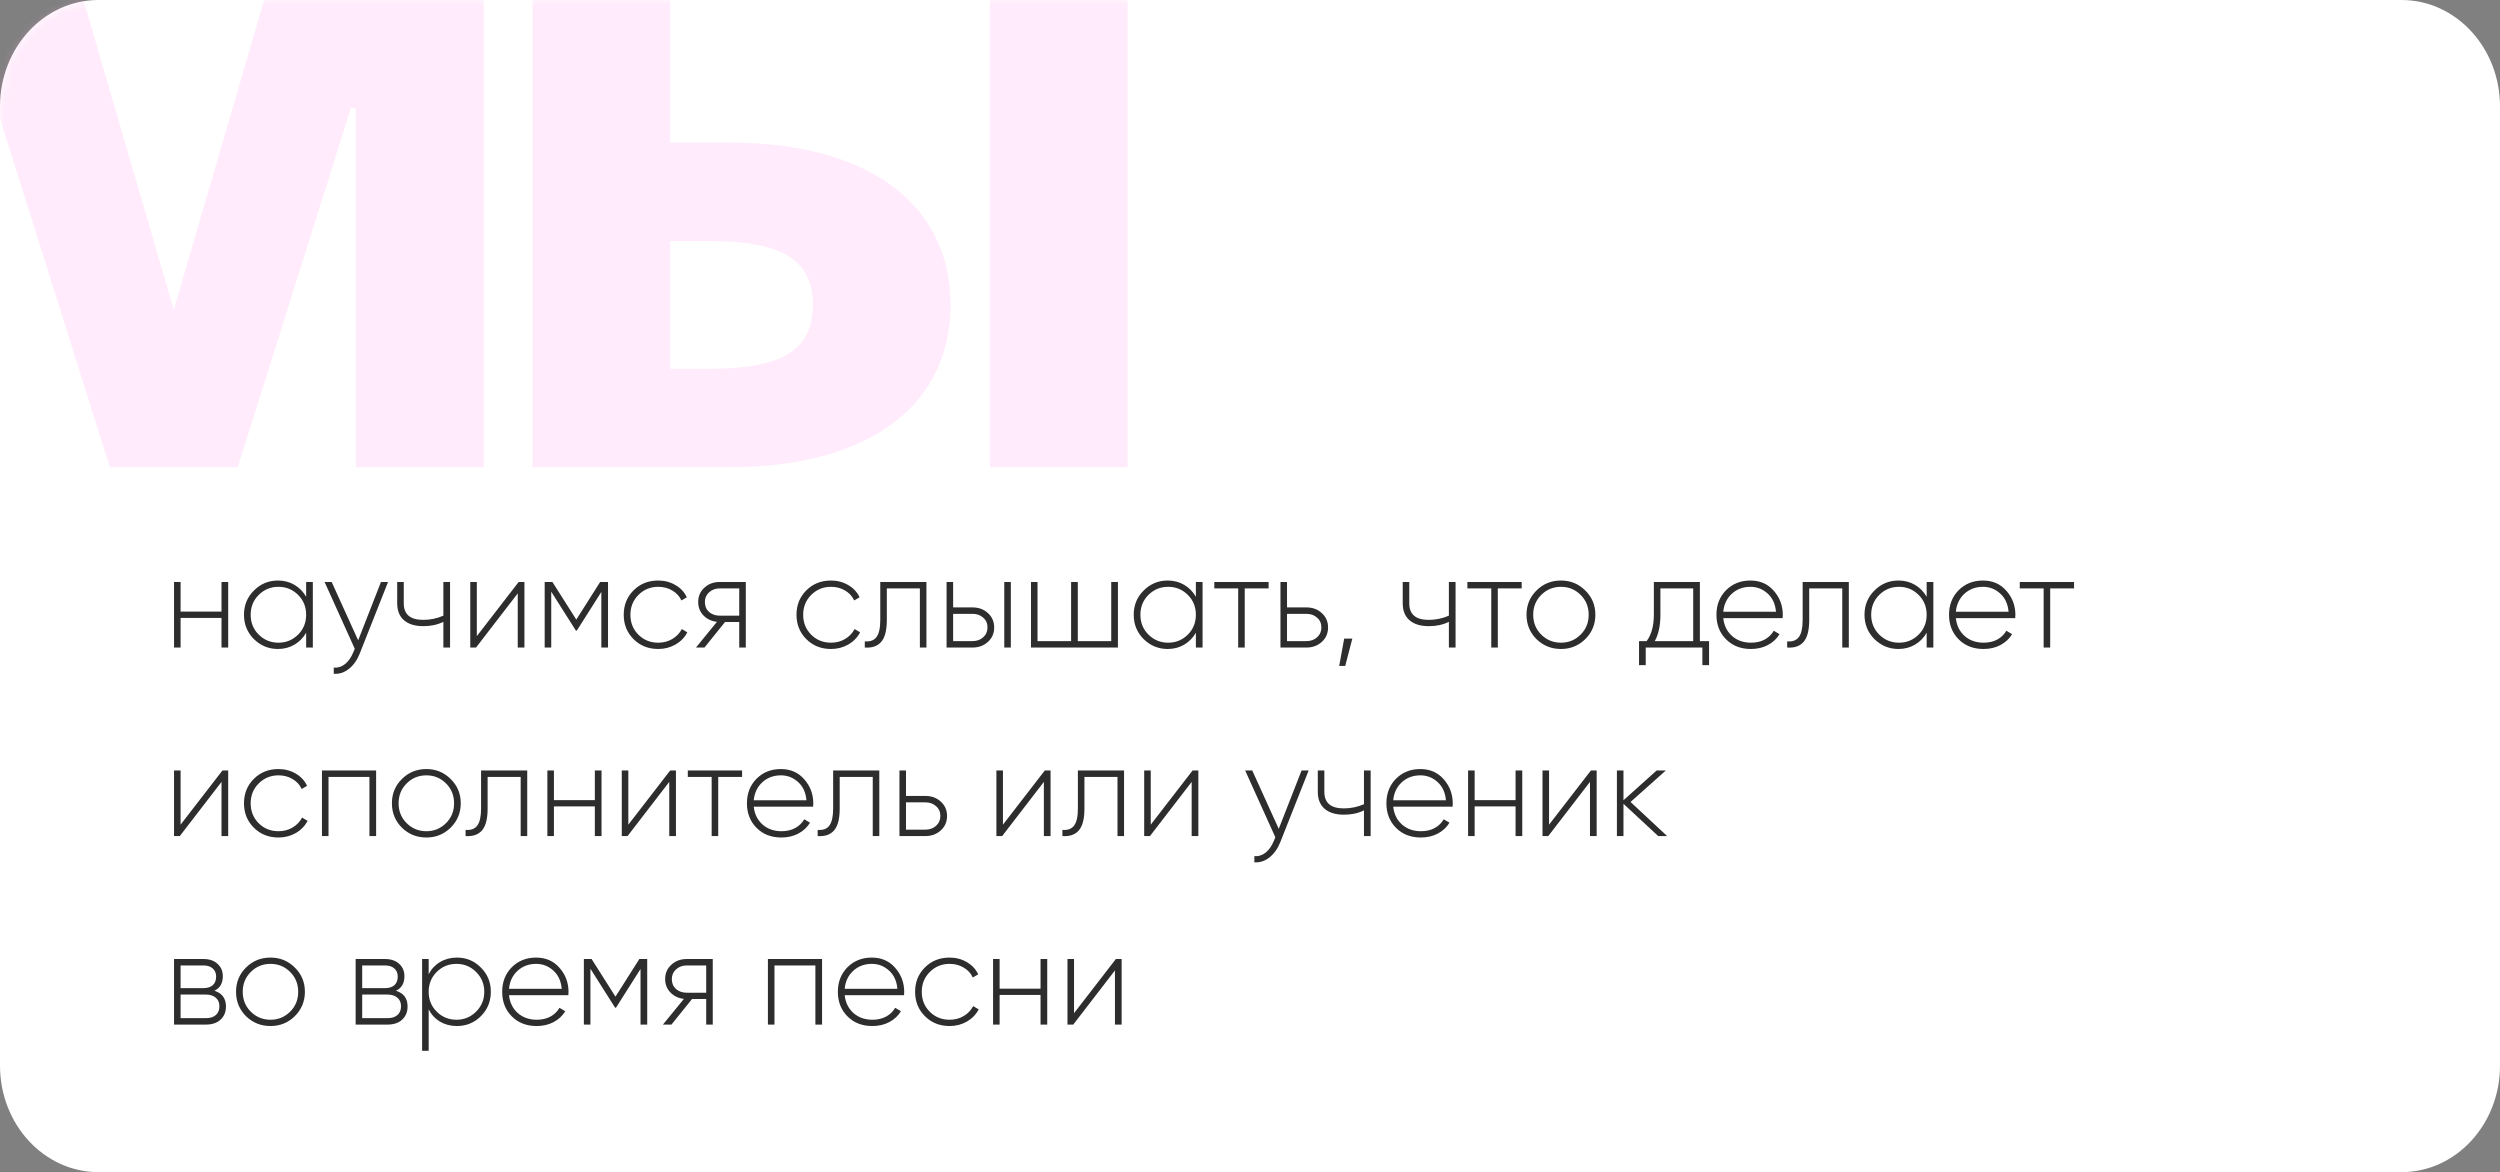 <?xml version="1.0" encoding="UTF-8"?> <svg xmlns="http://www.w3.org/2000/svg" width="305" height="143" viewBox="0 0 305 143" fill="none"><rect x="0" y="0" width="305" height="143" fill="#808080" stroke="none"/><path d="M0 13C0 5.82 5.379 0 12.015 0H292.985C299.621 0 305 5.82 305 13V130C305 137.18 299.621 143 292.985 143H12.015C5.379 143 0 137.18 0 130V13Z" fill="white"></path><mask id="mask0_1532_36" style="mask-type:alpha" maskUnits="userSpaceOnUse" x="0" y="0" width="305" height="143"><path d="M0 13C0 5.82 5.379 0 12.015 0H292.985C299.621 0 305 5.82 305 13V130C305 137.18 299.621 143 292.985 143H12.015C5.379 143 0 137.18 0 130V13Z" fill="white"></path></mask><g mask="url(#mask0_1532_36)"><path d="M59.002 -5.4V57H43.402V13.2H42.802L29.002 57H13.402L-0.398 13.2H-0.998V57H-16.598V-5.4H8.602L21.202 37.8L33.802 -5.4H59.002ZM64.965 57V-5.4H81.765V17.4H88.965C106.365 17.4 115.965 25.2 115.965 37.2C115.965 49.2 106.365 57 88.965 57H64.965ZM86.565 29.4H81.765V45H86.565C95.565 45 99.165 42.6 99.165 37.2C99.165 31.8 95.565 29.4 86.565 29.4ZM137.565 -5.4V57H120.765V-5.4H137.565Z" fill="#FF9DEB" fill-opacity="0.2"></path></g><path d="M27.024 74.616V71H27.84V79H27.024V75.384H22.032V79H21.232V71H22.032V74.616H27.024ZM37.35 72.808V71H38.166V79H37.35V77.192C36.998 77.811 36.523 78.296 35.926 78.648C35.329 79 34.657 79.176 33.91 79.176C32.779 79.176 31.803 78.776 30.982 77.976C30.172 77.165 29.766 76.173 29.766 75C29.766 73.827 30.172 72.84 30.982 72.04C31.793 71.229 32.769 70.824 33.91 70.824C34.657 70.824 35.329 71 35.926 71.352C36.523 71.704 36.998 72.189 37.35 72.808ZM31.558 77.416C32.219 78.077 33.025 78.408 33.974 78.408C34.913 78.408 35.713 78.077 36.374 77.416C37.025 76.765 37.35 75.96 37.35 75C37.35 74.04 37.025 73.235 36.374 72.584C35.713 71.923 34.913 71.592 33.974 71.592C33.025 71.592 32.219 71.923 31.558 72.584C30.907 73.235 30.582 74.04 30.582 75C30.582 75.96 30.907 76.765 31.558 77.416ZM43.695 78.12L46.479 71H47.343L43.887 79.736C43.567 80.536 43.124 81.16 42.559 81.608C41.993 82.056 41.38 82.253 40.719 82.2V81.448C41.22 81.491 41.679 81.347 42.095 81.016C42.511 80.685 42.847 80.205 43.103 79.576L43.279 79.144L39.599 71H40.463L43.695 78.12ZM54.091 75.112V71H54.907V79H54.091V75.864C53.387 76.216 52.576 76.392 51.659 76.392C50.635 76.392 49.846 76.152 49.291 75.672C48.736 75.192 48.459 74.504 48.459 73.608V71H49.259V73.608C49.259 74.952 50.048 75.624 51.627 75.624C52.491 75.624 53.312 75.453 54.091 75.112ZM58.173 77.608L63.277 71H63.981V79H63.165V72.392L58.077 79H57.373V71H58.173V77.608ZM73.219 71H74.179V79H73.363V72.216L70.371 76.936H70.259L67.251 72.184V79H66.451V71H67.395L70.307 75.592L73.219 71ZM80.302 79.176C79.097 79.176 78.094 78.776 77.294 77.976C76.494 77.176 76.094 76.184 76.094 75C76.094 73.816 76.494 72.824 77.294 72.024C78.094 71.224 79.097 70.824 80.302 70.824C81.081 70.824 81.785 71.011 82.414 71.384C83.044 71.747 83.502 72.243 83.79 72.872L83.134 73.256C82.9 72.744 82.526 72.339 82.014 72.04C81.513 71.741 80.942 71.592 80.302 71.592C79.353 71.592 78.548 71.923 77.886 72.584C77.236 73.235 76.91 74.04 76.91 75C76.91 75.971 77.236 76.781 77.886 77.432C78.537 78.083 79.342 78.408 80.302 78.408C80.942 78.408 81.513 78.259 82.014 77.96C82.526 77.661 82.916 77.256 83.182 76.744L83.854 77.144C83.534 77.763 83.054 78.259 82.414 78.632C81.774 78.995 81.07 79.176 80.302 79.176ZM87.819 71H90.987V79H90.187V75.88H88.459L85.947 79H84.907L87.467 75.864C86.805 75.789 86.256 75.528 85.819 75.08C85.392 74.632 85.179 74.088 85.179 73.448C85.179 72.733 85.435 72.147 85.947 71.688C86.448 71.229 87.072 71 87.819 71ZM87.819 75.112H90.187V71.784H87.819C87.296 71.784 86.859 71.944 86.507 72.264C86.165 72.573 85.995 72.968 85.995 73.448C85.995 73.949 86.165 74.355 86.507 74.664C86.859 74.963 87.296 75.112 87.819 75.112ZM101.38 79.176C100.175 79.176 99.172 78.776 98.372 77.976C97.572 77.176 97.172 76.184 97.172 75C97.172 73.816 97.572 72.824 98.372 72.024C99.172 71.224 100.175 70.824 101.38 70.824C102.159 70.824 102.863 71.011 103.492 71.384C104.122 71.747 104.58 72.243 104.868 72.872L104.212 73.256C103.978 72.744 103.604 72.339 103.092 72.04C102.591 71.741 102.02 71.592 101.38 71.592C100.431 71.592 99.626 71.923 98.964 72.584C98.314 73.235 97.988 74.04 97.988 75C97.988 75.971 98.314 76.781 98.964 77.432C99.615 78.083 100.42 78.408 101.38 78.408C102.02 78.408 102.591 78.259 103.092 77.96C103.604 77.661 103.994 77.256 104.26 76.744L104.932 77.144C104.612 77.763 104.132 78.259 103.492 78.632C102.852 78.995 102.148 79.176 101.38 79.176ZM107.393 71H113.025V79H112.225V71.784H108.193V75.64C108.193 76.899 107.964 77.789 107.505 78.312C107.046 78.835 106.38 79.064 105.505 79V78.248C106.156 78.301 106.63 78.125 106.929 77.72C107.238 77.315 107.393 76.621 107.393 75.64V71ZM116.282 74.104H118.65C119.397 74.104 120.021 74.333 120.522 74.792C121.034 75.251 121.29 75.837 121.29 76.552C121.29 77.267 121.034 77.853 120.522 78.312C120.021 78.771 119.397 79 118.65 79H115.482V71H116.282V74.104ZM122.522 79V71H123.322V79H122.522ZM116.282 78.216H118.65C119.173 78.216 119.605 78.061 119.946 77.752C120.298 77.432 120.474 77.032 120.474 76.552C120.474 76.051 120.298 75.651 119.946 75.352C119.605 75.043 119.173 74.888 118.65 74.888H116.282V78.216ZM135.571 78.216V71H136.387V79H125.779V71H126.579V78.216H130.675V71H131.491V78.216H135.571ZM145.897 72.808V71H146.713V79H145.897V77.192C145.545 77.811 145.07 78.296 144.473 78.648C143.876 79 143.204 79.176 142.457 79.176C141.326 79.176 140.35 78.776 139.529 77.976C138.718 77.165 138.313 76.173 138.313 75C138.313 73.827 138.718 72.84 139.529 72.04C140.34 71.229 141.316 70.824 142.457 70.824C143.204 70.824 143.876 71 144.473 71.352C145.07 71.704 145.545 72.189 145.897 72.808ZM140.105 77.416C140.766 78.077 141.572 78.408 142.521 78.408C143.46 78.408 144.26 78.077 144.921 77.416C145.572 76.765 145.897 75.96 145.897 75C145.897 74.04 145.572 73.235 144.921 72.584C144.26 71.923 143.46 71.592 142.521 71.592C141.572 71.592 140.766 71.923 140.105 72.584C139.454 73.235 139.129 74.04 139.129 75C139.129 75.96 139.454 76.765 140.105 77.416ZM148.146 71H154.77V71.784H151.858V79H151.058V71.784H148.146V71ZM157.016 74.104H159.384C160.131 74.104 160.755 74.333 161.256 74.792C161.768 75.251 162.024 75.837 162.024 76.552C162.024 77.267 161.768 77.853 161.256 78.312C160.755 78.771 160.131 79 159.384 79H156.216V71H157.016V74.104ZM157.016 78.216H159.384C159.907 78.216 160.339 78.061 160.68 77.752C161.032 77.432 161.208 77.032 161.208 76.552C161.208 76.051 161.032 75.651 160.68 75.352C160.339 75.043 159.907 74.888 159.384 74.888H157.016V78.216ZM163.991 77.912H164.983L164.119 81.24H163.383L163.991 77.912ZM176.763 75.112V71H177.579V79H176.763V75.864C176.059 76.216 175.248 76.392 174.331 76.392C173.307 76.392 172.517 76.152 171.963 75.672C171.408 75.192 171.131 74.504 171.131 73.608V71H171.931V73.608C171.931 74.952 172.72 75.624 174.299 75.624C175.163 75.624 175.984 75.453 176.763 75.112ZM179.021 71H185.645V71.784H182.733V79H181.933V71.784H179.021V71ZM190.443 79.176C189.27 79.176 188.272 78.776 187.451 77.976C186.64 77.165 186.235 76.173 186.235 75C186.235 73.827 186.64 72.84 187.451 72.04C188.262 71.229 189.259 70.824 190.443 70.824C191.606 70.824 192.592 71.229 193.403 72.04C194.224 72.84 194.635 73.827 194.635 75C194.635 76.163 194.224 77.155 193.403 77.976C192.582 78.776 191.595 79.176 190.443 79.176ZM188.027 77.416C188.688 78.077 189.494 78.408 190.443 78.408C191.382 78.408 192.182 78.077 192.843 77.416C193.494 76.765 193.819 75.96 193.819 75C193.819 74.04 193.494 73.235 192.843 72.584C192.182 71.923 191.382 71.592 190.443 71.592C189.494 71.592 188.688 71.923 188.027 72.584C187.376 73.235 187.051 74.04 187.051 75C187.051 75.96 187.376 76.765 188.027 77.416ZM207.386 71V78.216H208.506V81.144H207.69V79H200.778V81.144H199.962V78.216H200.89C201.476 77.427 201.77 76.355 201.77 75V71H207.386ZM201.882 78.216H206.57V71.784H202.57V75C202.57 76.323 202.34 77.395 201.882 78.216ZM213.551 70.824C214.724 70.824 215.673 71.24 216.399 72.072C217.135 72.904 217.503 73.891 217.503 75.032C217.503 75.053 217.497 75.117 217.487 75.224C217.487 75.331 217.487 75.395 217.487 75.416H210.239C210.335 76.312 210.692 77.037 211.311 77.592C211.929 78.136 212.703 78.408 213.631 78.408C214.26 78.408 214.815 78.28 215.295 78.024C215.775 77.757 216.143 77.4 216.399 76.952L217.103 77.368C216.772 77.923 216.297 78.365 215.679 78.696C215.071 79.016 214.383 79.176 213.615 79.176C212.377 79.176 211.369 78.787 210.591 78.008C209.801 77.219 209.407 76.216 209.407 75C209.407 73.805 209.791 72.813 210.559 72.024C211.348 71.224 212.345 70.824 213.551 70.824ZM213.551 71.592C212.655 71.592 211.897 71.875 211.279 72.44C210.671 73.005 210.324 73.736 210.239 74.632H216.671C216.585 73.683 216.244 72.941 215.647 72.408C215.049 71.864 214.351 71.592 213.551 71.592ZM219.924 71H225.556V79H224.756V71.784H220.724V75.64C220.724 76.899 220.495 77.789 220.036 78.312C219.577 78.835 218.911 79.064 218.036 79V78.248C218.687 78.301 219.161 78.125 219.46 77.72C219.769 77.315 219.924 76.621 219.924 75.64V71ZM235.053 72.808V71H235.869V79H235.053V77.192C234.701 77.811 234.227 78.296 233.629 78.648C233.032 79 232.36 79.176 231.613 79.176C230.483 79.176 229.507 78.776 228.685 77.976C227.875 77.165 227.469 76.173 227.469 75C227.469 73.827 227.875 72.84 228.685 72.04C229.496 71.229 230.472 70.824 231.613 70.824C232.36 70.824 233.032 71 233.629 71.352C234.227 71.704 234.701 72.189 235.053 72.808ZM229.261 77.416C229.923 78.077 230.728 78.408 231.677 78.408C232.616 78.408 233.416 78.077 234.077 77.416C234.728 76.765 235.053 75.96 235.053 75C235.053 74.04 234.728 73.235 234.077 72.584C233.416 71.923 232.616 71.592 231.677 71.592C230.728 71.592 229.923 71.923 229.261 72.584C228.611 73.235 228.285 74.04 228.285 75C228.285 75.96 228.611 76.765 229.261 77.416ZM241.926 70.824C243.099 70.824 244.048 71.24 244.774 72.072C245.51 72.904 245.878 73.891 245.878 75.032C245.878 75.053 245.872 75.117 245.862 75.224C245.862 75.331 245.862 75.395 245.862 75.416H238.614C238.71 76.312 239.067 77.037 239.686 77.592C240.304 78.136 241.078 78.408 242.006 78.408C242.635 78.408 243.19 78.28 243.67 78.024C244.15 77.757 244.518 77.4 244.774 76.952L245.478 77.368C245.147 77.923 244.672 78.365 244.054 78.696C243.446 79.016 242.758 79.176 241.99 79.176C240.752 79.176 239.744 78.787 238.966 78.008C238.176 77.219 237.782 76.216 237.782 75C237.782 73.805 238.166 72.813 238.934 72.024C239.723 71.224 240.72 70.824 241.926 70.824ZM241.926 71.592C241.03 71.592 240.272 71.875 239.654 72.44C239.046 73.005 238.699 73.736 238.614 74.632H245.046C244.96 73.683 244.619 72.941 244.022 72.408C243.424 71.864 242.726 71.592 241.926 71.592ZM246.411 71H253.035V71.784H250.123V79H249.323V71.784H246.411V71ZM22.032 100.608L27.136 94H27.84V102H27.024V95.392L21.936 102H21.232V94H22.032V100.608ZM33.974 102.176C32.769 102.176 31.766 101.776 30.966 100.976C30.166 100.176 29.766 99.184 29.766 98C29.766 96.816 30.166 95.824 30.966 95.024C31.766 94.224 32.769 93.824 33.974 93.824C34.753 93.824 35.457 94.011 36.086 94.384C36.715 94.747 37.174 95.243 37.462 95.872L36.806 96.256C36.572 95.744 36.198 95.339 35.686 95.04C35.185 94.741 34.614 94.592 33.974 94.592C33.025 94.592 32.219 94.923 31.558 95.584C30.907 96.235 30.582 97.04 30.582 98C30.582 98.971 30.907 99.781 31.558 100.432C32.209 101.083 33.014 101.408 33.974 101.408C34.614 101.408 35.185 101.259 35.686 100.96C36.198 100.661 36.587 100.256 36.854 99.744L37.526 100.144C37.206 100.763 36.726 101.259 36.086 101.632C35.446 101.995 34.742 102.176 33.974 102.176ZM39.279 94H45.887V102H45.071V94.784H40.079V102H39.279V94ZM52.021 102.176C50.848 102.176 49.85 101.776 49.029 100.976C48.218 100.165 47.813 99.173 47.813 98C47.813 96.827 48.218 95.84 49.029 95.04C49.84 94.229 50.837 93.824 52.021 93.824C53.184 93.824 54.17 94.229 54.981 95.04C55.802 95.84 56.213 96.827 56.213 98C56.213 99.163 55.802 100.155 54.981 100.976C54.16 101.776 53.173 102.176 52.021 102.176ZM49.605 100.416C50.266 101.077 51.072 101.408 52.021 101.408C52.96 101.408 53.76 101.077 54.421 100.416C55.072 99.765 55.397 98.96 55.397 98C55.397 97.04 55.072 96.235 54.421 95.584C53.76 94.923 52.96 94.592 52.021 94.592C51.072 94.592 50.266 94.923 49.605 95.584C48.954 96.235 48.629 97.04 48.629 98C48.629 98.96 48.954 99.765 49.605 100.416ZM58.69 94H64.322V102H63.522V94.784H59.49V98.64C59.49 99.899 59.26 100.789 58.802 101.312C58.343 101.835 57.676 102.064 56.802 102V101.248C57.452 101.301 57.927 101.125 58.226 100.72C58.535 100.315 58.69 99.621 58.69 98.64V94ZM72.571 97.616V94H73.387V102H72.571V98.384H67.579V102H66.779V94H67.579V97.616H72.571ZM76.657 100.608L81.761 94H82.465V102H81.649V95.392L76.561 102H75.857V94H76.657V100.608ZM83.911 94H90.535V94.784H87.623V102H86.823V94.784H83.911V94ZM95.269 93.824C96.443 93.824 97.392 94.24 98.118 95.072C98.853 95.904 99.222 96.891 99.222 98.032C99.222 98.053 99.216 98.117 99.206 98.224C99.206 98.331 99.206 98.395 99.206 98.416H91.957C92.053 99.312 92.411 100.037 93.029 100.592C93.648 101.136 94.421 101.408 95.35 101.408C95.979 101.408 96.534 101.28 97.013 101.024C97.493 100.757 97.862 100.4 98.118 99.952L98.822 100.368C98.491 100.923 98.016 101.365 97.397 101.696C96.79 102.016 96.102 102.176 95.334 102.176C94.096 102.176 93.088 101.787 92.309 101.008C91.52 100.219 91.126 99.216 91.126 98C91.126 96.805 91.51 95.813 92.278 95.024C93.067 94.224 94.064 93.824 95.269 93.824ZM95.269 94.592C94.374 94.592 93.616 94.875 92.998 95.44C92.389 96.005 92.043 96.736 91.957 97.632H98.389C98.304 96.683 97.963 95.941 97.365 95.408C96.768 94.864 96.07 94.592 95.269 94.592ZM101.643 94H107.275V102H106.475V94.784H102.443V98.64C102.443 99.899 102.214 100.789 101.755 101.312C101.296 101.835 100.63 102.064 99.755 102V101.248C100.406 101.301 100.88 101.125 101.179 100.72C101.488 100.315 101.643 99.621 101.643 98.64V94ZM110.532 97.104H112.9C113.647 97.104 114.271 97.333 114.772 97.792C115.284 98.251 115.54 98.837 115.54 99.552C115.54 100.267 115.284 100.853 114.772 101.312C114.271 101.771 113.647 102 112.9 102H109.732V94H110.532V97.104ZM110.532 101.216H112.9C113.423 101.216 113.855 101.061 114.196 100.752C114.548 100.432 114.724 100.032 114.724 99.552C114.724 99.051 114.548 98.651 114.196 98.352C113.855 98.043 113.423 97.888 112.9 97.888H110.532V101.216ZM122.36 100.608L127.464 94H128.168V102H127.352V95.392L122.264 102H121.56V94H122.36V100.608ZM131.502 94H137.134V102H136.334V94.784H132.302V98.64C132.302 99.899 132.073 100.789 131.614 101.312C131.156 101.835 130.489 102.064 129.614 102V101.248C130.265 101.301 130.74 101.125 131.038 100.72C131.348 100.315 131.502 99.621 131.502 98.64V94ZM140.391 100.608L145.495 94H146.199V102H145.383V95.392L140.295 102H139.591V94H140.391V100.608ZM156.007 101.12L158.791 94H159.655L156.199 102.736C155.879 103.536 155.436 104.16 154.871 104.608C154.306 105.056 153.692 105.253 153.031 105.2V104.448C153.532 104.491 153.991 104.347 154.407 104.016C154.823 103.685 155.159 103.205 155.415 102.576L155.591 102.144L151.911 94H152.775L156.007 101.12ZM166.403 98.112V94H167.219V102H166.403V98.864C165.699 99.216 164.889 99.392 163.971 99.392C162.947 99.392 162.158 99.152 161.603 98.672C161.049 98.192 160.771 97.504 160.771 96.608V94H161.571V96.608C161.571 97.952 162.361 98.624 163.939 98.624C164.803 98.624 165.625 98.453 166.403 98.112ZM173.285 93.824C174.458 93.824 175.408 94.24 176.133 95.072C176.869 95.904 177.237 96.891 177.237 98.032C177.237 98.053 177.232 98.117 177.221 98.224C177.221 98.331 177.221 98.395 177.221 98.416H169.973C170.069 99.312 170.426 100.037 171.045 100.592C171.664 101.136 172.437 101.408 173.365 101.408C173.994 101.408 174.549 101.28 175.029 101.024C175.509 100.757 175.877 100.4 176.133 99.952L176.837 100.368C176.506 100.923 176.032 101.365 175.413 101.696C174.805 102.016 174.117 102.176 173.349 102.176C172.112 102.176 171.104 101.787 170.325 101.008C169.536 100.219 169.141 99.216 169.141 98C169.141 96.805 169.525 95.813 170.293 95.024C171.082 94.224 172.08 93.824 173.285 93.824ZM173.285 94.592C172.389 94.592 171.632 94.875 171.013 95.44C170.405 96.005 170.058 96.736 169.973 97.632H176.405C176.32 96.683 175.978 95.941 175.381 95.408C174.784 94.864 174.085 94.592 173.285 94.592ZM184.899 97.616V94H185.715V102H184.899V98.384H179.907V102H179.107V94H179.907V97.616H184.899ZM188.985 100.608L194.089 94H194.793V102H193.977V95.392L188.889 102H188.185V94H188.985V100.608ZM198.927 97.84L203.391 102H202.303L198.063 98.064V102H197.263V94H198.063V97.632L202.111 94H203.231L198.927 97.84ZM26.16 120.872C27.099 121.171 27.568 121.811 27.568 122.792C27.568 123.453 27.349 123.987 26.912 124.392C26.485 124.797 25.883 125 25.104 125H21.232V117H24.8C25.547 117 26.128 117.197 26.544 117.592C26.971 117.976 27.184 118.477 27.184 119.096C27.184 119.949 26.843 120.541 26.16 120.872ZM24.8 117.784H22.032V120.552H24.8C25.312 120.552 25.701 120.429 25.968 120.184C26.235 119.939 26.368 119.592 26.368 119.144C26.368 118.717 26.229 118.387 25.952 118.152C25.685 117.907 25.301 117.784 24.8 117.784ZM22.032 124.216H25.104C25.637 124.216 26.048 124.088 26.336 123.832C26.624 123.576 26.768 123.219 26.768 122.76C26.768 122.312 26.619 121.965 26.32 121.72C26.032 121.464 25.627 121.336 25.104 121.336H22.032V124.216ZM33.005 125.176C31.832 125.176 30.835 124.776 30.013 123.976C29.203 123.165 28.797 122.173 28.797 121C28.797 119.827 29.203 118.84 30.013 118.04C30.824 117.229 31.821 116.824 33.005 116.824C34.168 116.824 35.155 117.229 35.965 118.04C36.787 118.84 37.197 119.827 37.197 121C37.197 122.163 36.787 123.155 35.965 123.976C35.144 124.776 34.157 125.176 33.005 125.176ZM30.589 123.416C31.251 124.077 32.056 124.408 33.005 124.408C33.944 124.408 34.744 124.077 35.405 123.416C36.056 122.765 36.381 121.96 36.381 121C36.381 120.04 36.056 119.235 35.405 118.584C34.744 117.923 33.944 117.592 33.005 117.592C32.056 117.592 31.251 117.923 30.589 118.584C29.939 119.235 29.613 120.04 29.613 121C29.613 121.96 29.939 122.765 30.589 123.416ZM48.316 120.872C49.255 121.171 49.724 121.811 49.724 122.792C49.724 123.453 49.506 123.987 49.068 124.392C48.642 124.797 48.039 125 47.26 125H43.388V117H46.956C47.703 117 48.284 117.197 48.7 117.592C49.127 117.976 49.34 118.477 49.34 119.096C49.34 119.949 48.999 120.541 48.316 120.872ZM46.956 117.784H44.188V120.552H46.956C47.468 120.552 47.858 120.429 48.124 120.184C48.391 119.939 48.524 119.592 48.524 119.144C48.524 118.717 48.386 118.387 48.108 118.152C47.842 117.907 47.458 117.784 46.956 117.784ZM44.188 124.216H47.26C47.794 124.216 48.204 124.088 48.492 123.832C48.78 123.576 48.924 123.219 48.924 122.76C48.924 122.312 48.775 121.965 48.476 121.72C48.188 121.464 47.783 121.336 47.26 121.336H44.188V124.216ZM55.738 116.824C56.89 116.824 57.866 117.229 58.666 118.04C59.476 118.84 59.882 119.827 59.882 121C59.882 122.173 59.476 123.165 58.666 123.976C57.866 124.776 56.89 125.176 55.738 125.176C54.98 125.176 54.298 125 53.69 124.648C53.092 124.285 52.628 123.784 52.298 123.144V128.2H51.498V117H52.298V118.856C52.628 118.216 53.092 117.72 53.69 117.368C54.298 117.005 54.98 116.824 55.738 116.824ZM53.274 123.416C53.935 124.077 54.74 124.408 55.69 124.408C56.628 124.408 57.428 124.077 58.09 123.416C58.751 122.755 59.082 121.949 59.082 121C59.082 120.051 58.751 119.245 58.09 118.584C57.428 117.923 56.628 117.592 55.69 117.592C54.74 117.592 53.935 117.923 53.274 118.584C52.623 119.235 52.298 120.04 52.298 121C52.298 121.96 52.623 122.765 53.274 123.416ZM65.41 116.824C66.584 116.824 67.533 117.24 68.258 118.072C68.994 118.904 69.362 119.891 69.362 121.032C69.362 121.053 69.357 121.117 69.346 121.224C69.346 121.331 69.346 121.395 69.346 121.416H62.098C62.194 122.312 62.551 123.037 63.17 123.592C63.789 124.136 64.562 124.408 65.49 124.408C66.12 124.408 66.674 124.28 67.154 124.024C67.634 123.757 68.002 123.4 68.258 122.952L68.962 123.368C68.632 123.923 68.157 124.365 67.538 124.696C66.93 125.016 66.242 125.176 65.474 125.176C64.237 125.176 63.229 124.787 62.45 124.008C61.661 123.219 61.266 122.216 61.266 121C61.266 119.805 61.65 118.813 62.418 118.024C63.208 117.224 64.205 116.824 65.41 116.824ZM65.41 117.592C64.514 117.592 63.757 117.875 63.138 118.44C62.53 119.005 62.184 119.736 62.098 120.632H68.53C68.445 119.683 68.103 118.941 67.506 118.408C66.909 117.864 66.21 117.592 65.41 117.592ZM78 117H78.96V125H78.144V118.216L75.152 122.936H75.04L72.032 118.184V125H71.232V117H72.176L75.088 121.592L78 117ZM83.787 117H86.956V125H86.156V121.88H84.427L81.915 125H80.876L83.436 121.864C82.774 121.789 82.225 121.528 81.787 121.08C81.361 120.632 81.147 120.088 81.147 119.448C81.147 118.733 81.403 118.147 81.915 117.688C82.417 117.229 83.041 117 83.787 117ZM83.787 121.112H86.156V117.784H83.787C83.265 117.784 82.828 117.944 82.475 118.264C82.134 118.573 81.963 118.968 81.963 119.448C81.963 119.949 82.134 120.355 82.475 120.664C82.828 120.963 83.265 121.112 83.787 121.112ZM93.685 117H100.293V125H99.477V117.784H94.485V125H93.685V117ZM106.363 116.824C107.537 116.824 108.486 117.24 109.211 118.072C109.947 118.904 110.315 119.891 110.315 121.032C110.315 121.053 110.31 121.117 110.299 121.224C110.299 121.331 110.299 121.395 110.299 121.416H103.051C103.147 122.312 103.505 123.037 104.123 123.592C104.742 124.136 105.515 124.408 106.443 124.408C107.073 124.408 107.627 124.28 108.107 124.024C108.587 123.757 108.955 123.4 109.211 122.952L109.915 123.368C109.585 123.923 109.11 124.365 108.491 124.696C107.883 125.016 107.195 125.176 106.427 125.176C105.19 125.176 104.182 124.787 103.403 124.008C102.614 123.219 102.219 122.216 102.219 121C102.219 119.805 102.603 118.813 103.371 118.024C104.161 117.224 105.158 116.824 106.363 116.824ZM106.363 117.592C105.467 117.592 104.71 117.875 104.091 118.44C103.483 119.005 103.137 119.736 103.051 120.632H109.483C109.398 119.683 109.057 118.941 108.459 118.408C107.862 117.864 107.163 117.592 106.363 117.592ZM115.849 125.176C114.644 125.176 113.641 124.776 112.841 123.976C112.041 123.176 111.641 122.184 111.641 121C111.641 119.816 112.041 118.824 112.841 118.024C113.641 117.224 114.644 116.824 115.849 116.824C116.628 116.824 117.332 117.011 117.961 117.384C118.59 117.747 119.049 118.243 119.337 118.872L118.681 119.256C118.446 118.744 118.073 118.339 117.561 118.04C117.06 117.741 116.489 117.592 115.849 117.592C114.9 117.592 114.094 117.923 113.433 118.584C112.782 119.235 112.457 120.04 112.457 121C112.457 121.971 112.782 122.781 113.433 123.432C114.084 124.083 114.889 124.408 115.849 124.408C116.489 124.408 117.06 124.259 117.561 123.96C118.073 123.661 118.462 123.256 118.729 122.744L119.401 123.144C119.081 123.763 118.601 124.259 117.961 124.632C117.321 124.995 116.617 125.176 115.849 125.176ZM126.946 120.616V117H127.762V125H126.946V121.384H121.954V125H121.154V117H121.954V120.616H126.946ZM131.032 123.608L136.136 117H136.84V125H136.024V118.392L130.936 125H130.232V117H131.032V123.608Z" fill="#2D2D2D"></path></svg> 